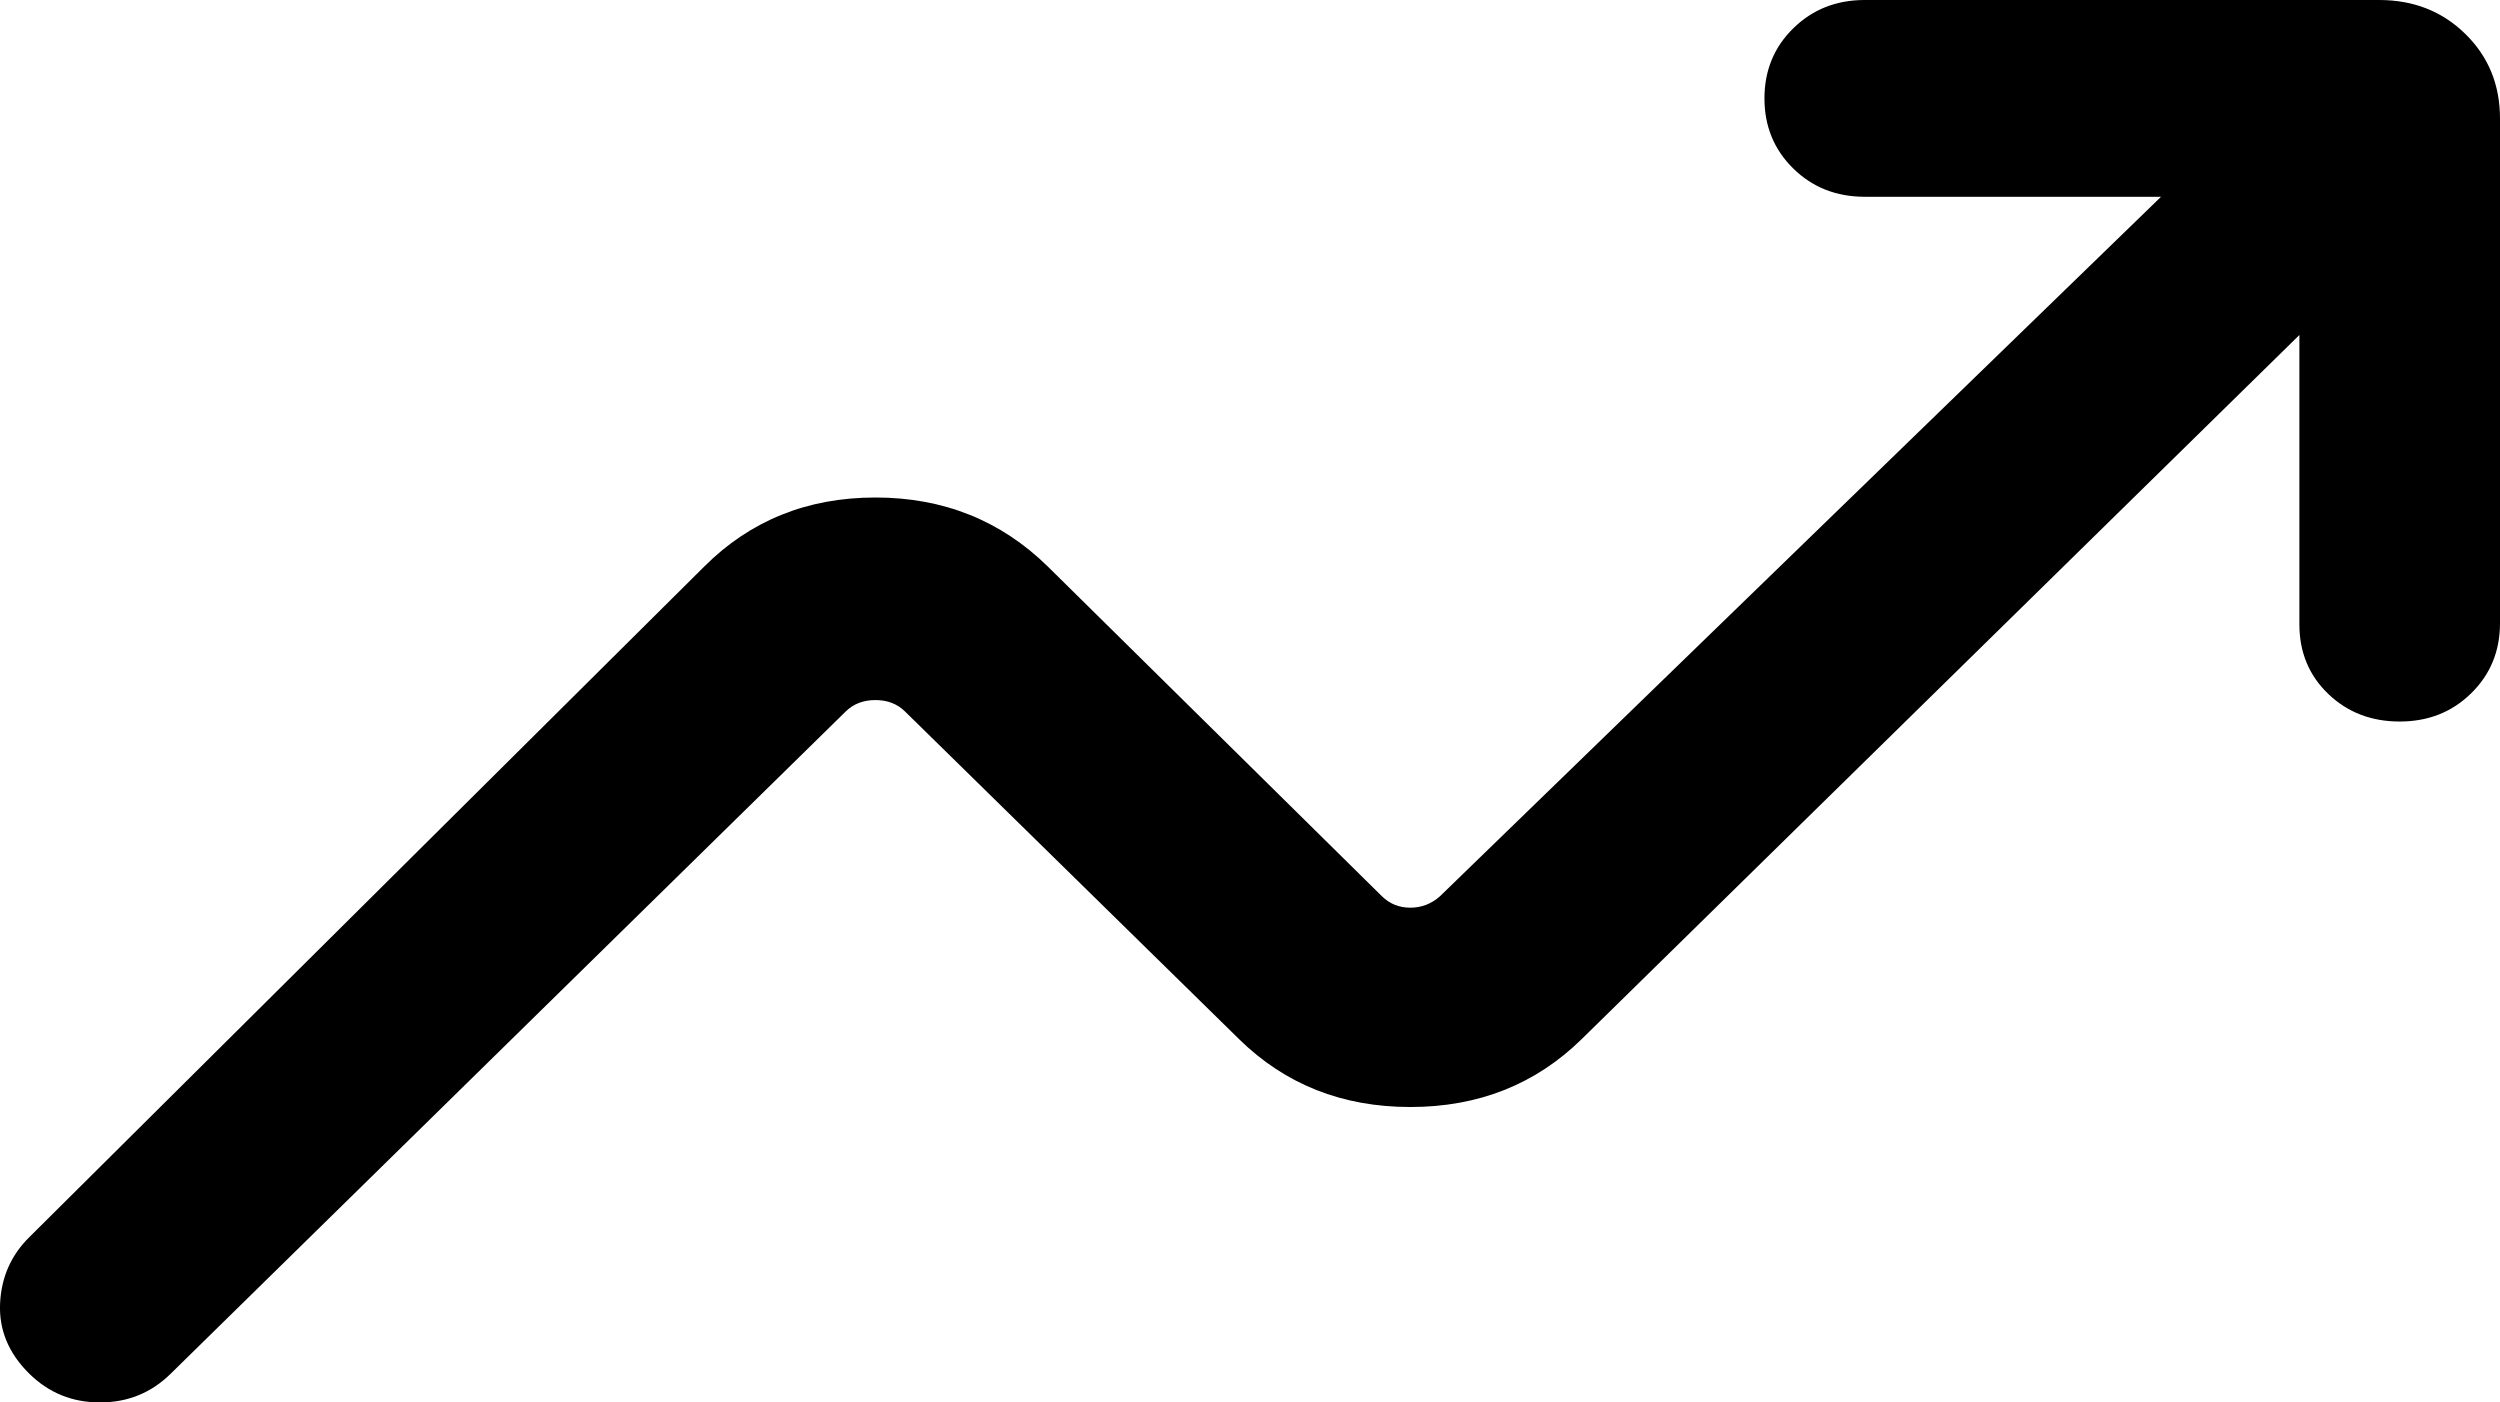 <svg xmlns="http://www.w3.org/2000/svg" width="41" height="23" viewBox="0 0 41 23" fill="none"><path id="Vector" d="M0.484 22.532C0.144 22.199 -0.017 21.815 0.001 21.382C0.02 20.949 0.181 20.584 0.484 20.286L11.548 9.293C12.304 8.537 13.24 8.159 14.357 8.159C15.473 8.159 16.416 8.537 17.186 9.293L22.665 14.7C22.792 14.824 22.947 14.886 23.13 14.886C23.312 14.886 23.474 14.824 23.614 14.7L35.441 3.227H30.582C30.115 3.227 29.725 3.073 29.41 2.764C29.095 2.455 28.937 2.071 28.937 1.614C28.937 1.156 29.095 0.772 29.41 0.464C29.725 0.155 30.115 0 30.582 0H39.017C39.583 0 40.054 0.186 40.432 0.557C40.811 0.928 41 1.391 41 1.945V10.219C41 10.677 40.843 11.061 40.527 11.37C40.213 11.679 39.822 11.833 39.355 11.833C38.888 11.833 38.498 11.682 38.183 11.38C37.868 11.078 37.71 10.698 37.71 10.24V5.494L25.939 17.042C25.182 17.784 24.245 18.155 23.13 18.155C22.013 18.155 21.077 17.784 20.321 17.042L14.841 11.667C14.715 11.543 14.553 11.481 14.357 11.481C14.16 11.481 13.998 11.543 13.871 11.667L2.796 22.532C2.478 22.844 2.093 23 1.64 23C1.187 23 0.802 22.844 0.484 22.532Z" fill="black"></path></svg>